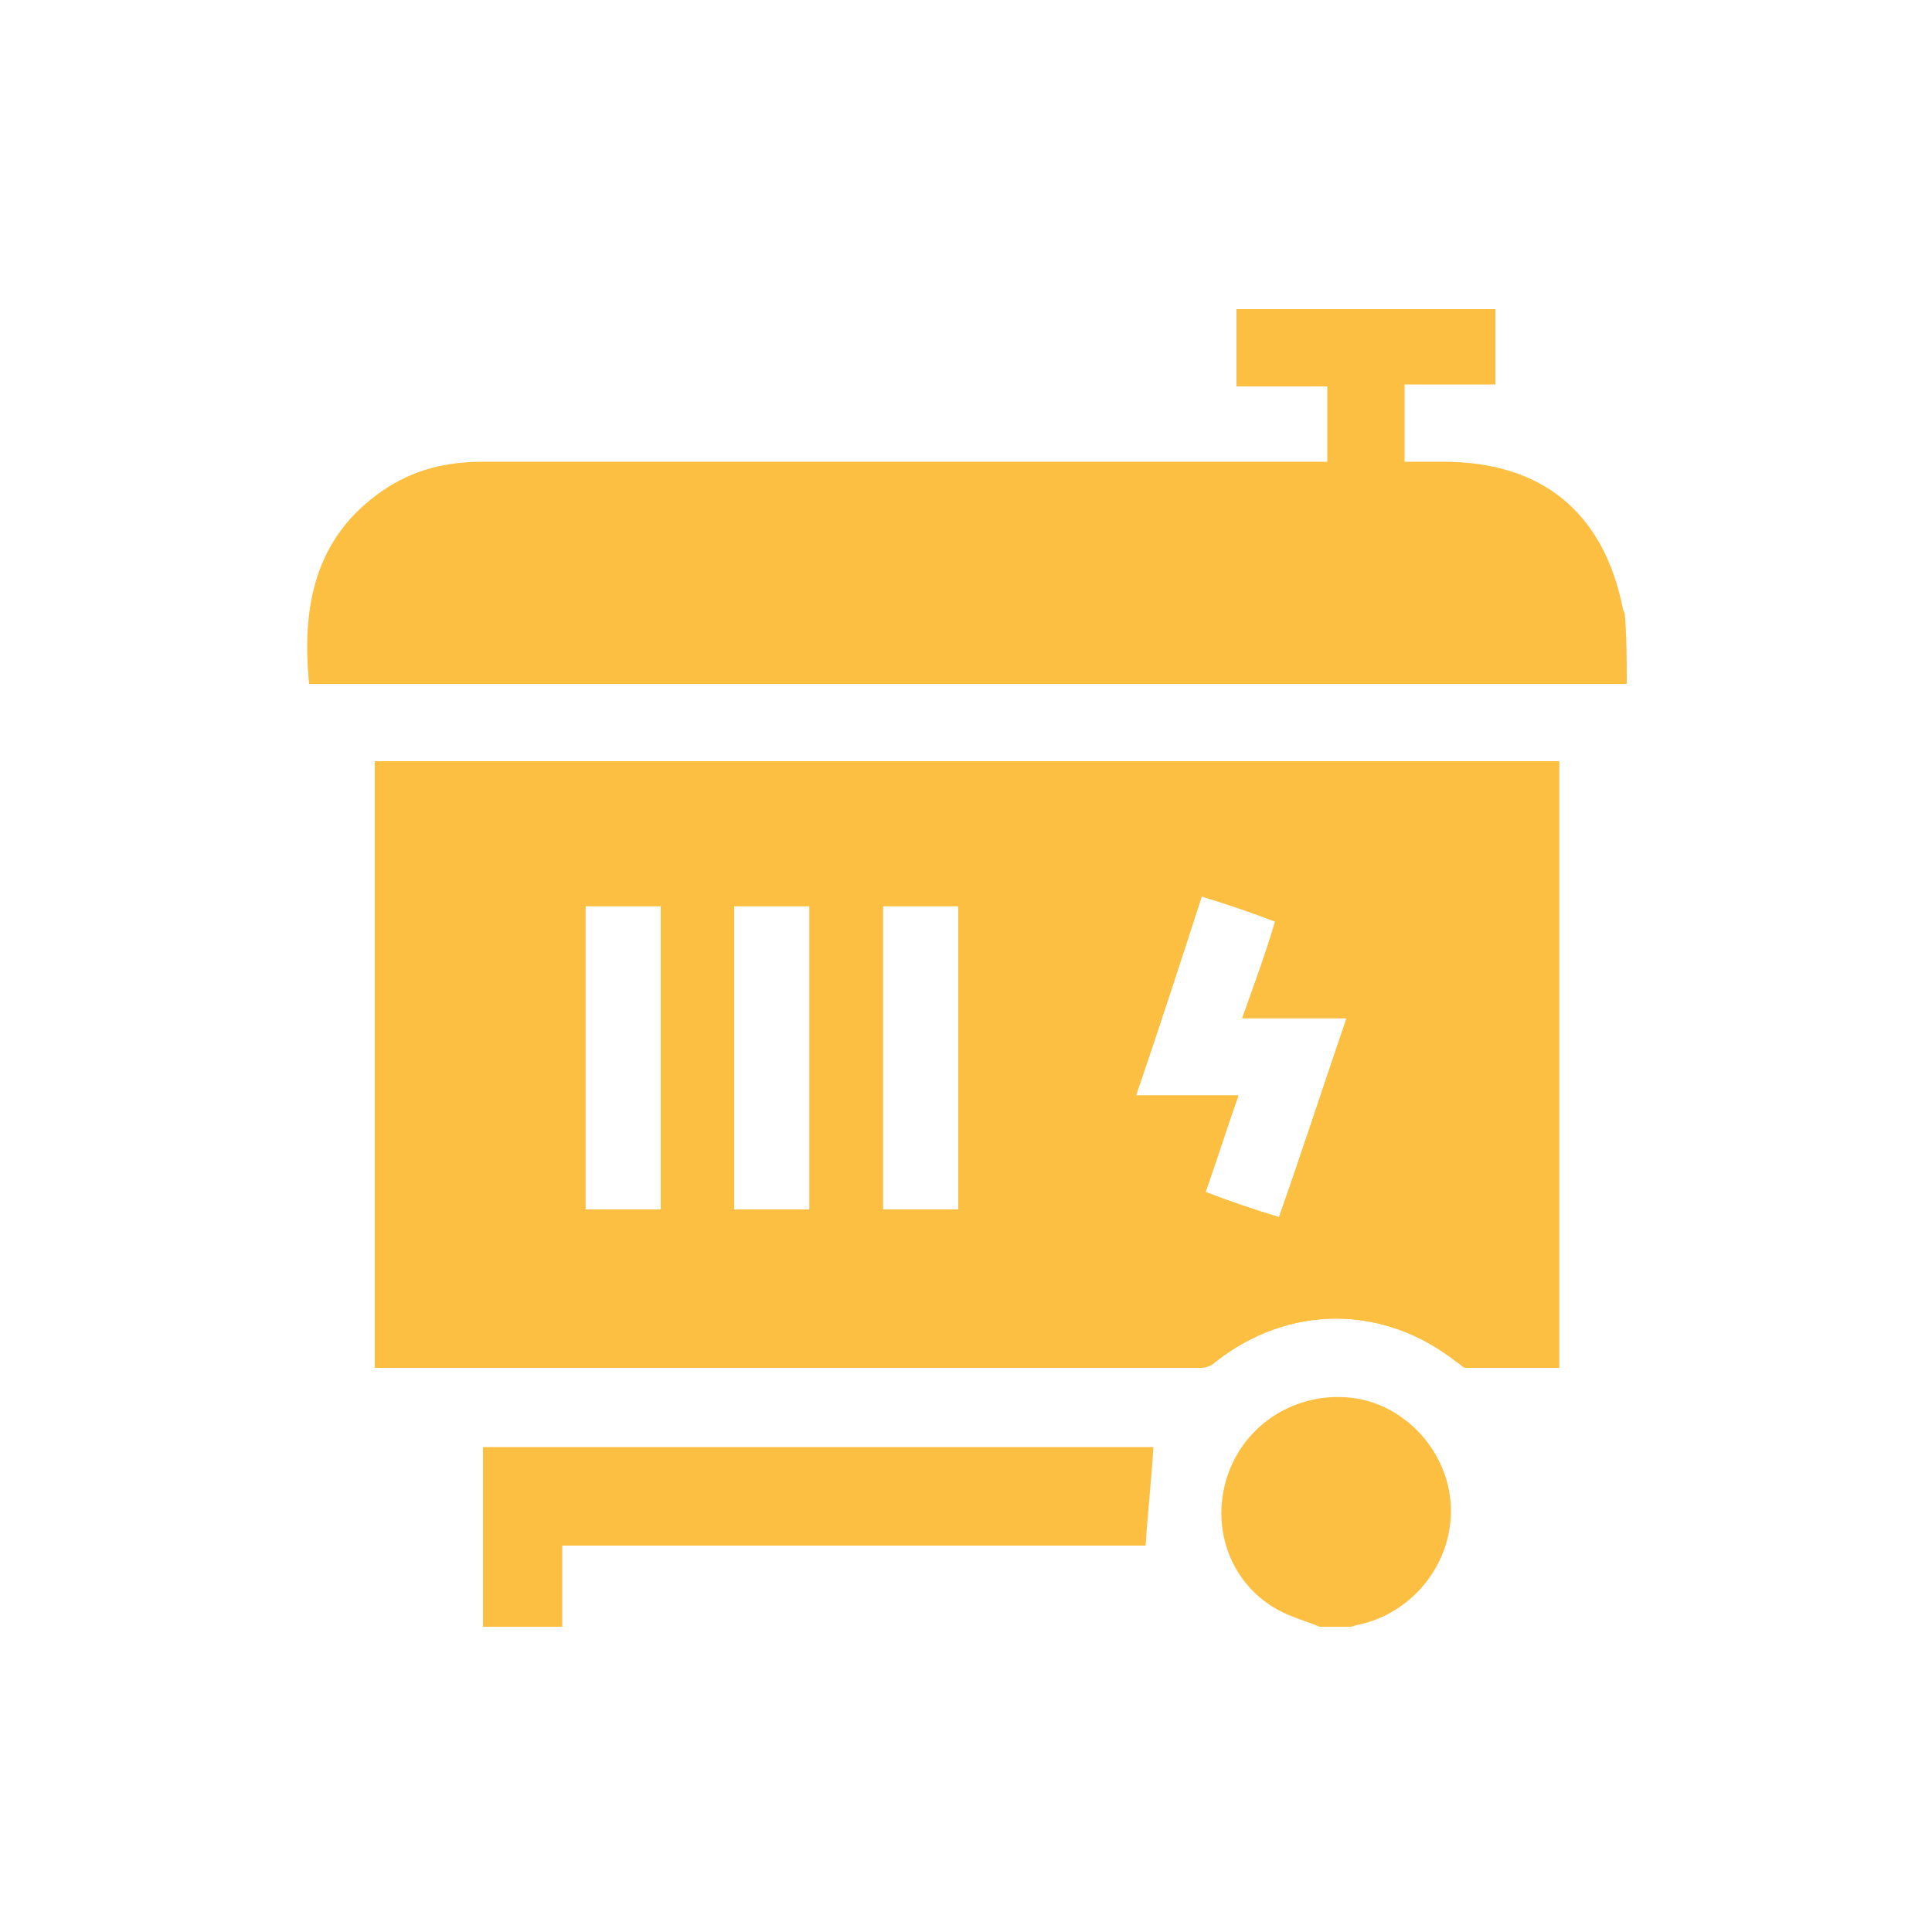 <?xml version="1.0" encoding="utf-8"?>
<!-- Generator: Adobe Illustrator 26.5.0, SVG Export Plug-In . SVG Version: 6.00 Build 0)  -->
<svg version="1.1" id="Layer_1" xmlns="http://www.w3.org/2000/svg" xmlns:xlink="http://www.w3.org/1999/xlink" x="0px" y="0px"
	 viewBox="0 0 100 100" style="enable-background:new 0 0 100 100;" xml:space="preserve">
<style type="text/css">
	.st0{fill:#FDBF41;}
</style>
<g>
	<path class="st0" d="M19.4,39.4v31.4c0.2,0,0.3,0,0.4,0c14.1,0,28.2,0,42.3,0c0.3,0,0.6-0.1,0.8-0.3c3.8-3,8.7-3,12.5,0
		c0.2,0.1,0.3,0.3,0.5,0.3c1.6,0,3.2,0,4.8,0V39.4H19.4z M34.2,62.6h-3.9V46.9h3.9V62.6z M41.9,62.6H38V46.9h3.9V62.6z M49.6,62.6
		h-3.9V46.9h3.9V62.6z M66.2,63c-1.3-0.4-2.5-0.8-3.8-1.3c0.6-1.7,1.1-3.3,1.7-5h-5.3c1.2-3.5,2.3-6.9,3.4-10.3
		c1.3,0.4,2.5,0.8,3.8,1.3c-0.5,1.7-1.1,3.3-1.7,5h5.4C68.5,56.2,67.4,59.6,66.2,63z"/>
	<path class="st0" d="M84.2,35.4c-0.2,0-0.5,0-0.7,0c-22.2,0-44.5,0-66.7,0c-0.3,0-0.5,0-0.8,0c-0.4-4,0.3-7.6,3.8-10
		c1.6-1.1,3.3-1.5,5.2-1.5c14.3,0,28.6,0,42.8,0c0.3,0,0.6,0,0.9,0c0-1.3,0-2.6,0-3.9c-1.5,0-3.1,0-4.7,0c0-1.4,0-2.7,0-4
		c4.5,0,8.9,0,13.4,0c0,1.3,0,2.6,0,3.9c-1.5,0-3.1,0-4.7,0c0,1.3,0,2.6,0,4c0.7,0,1.3,0,2,0c5.1,0,8.3,2.6,9.3,7.6
		c0,0.1,0.1,0.2,0.1,0.3C84.2,33,84.2,34.2,84.2,35.4z"/>
	<path class="st0" d="M25,84.2c0-2.8,0-5.5,0-8.3c0-0.3,0-0.7,0-1c11.7,0,23.2,0,34.7,0c-0.1,1.7-0.3,3.4-0.4,5.1
		c-9.9,0-20,0-30.2,0c0,1.4,0,2.8,0,4.2C27.6,84.2,26.3,84.2,25,84.2z"/>
	<path class="st0" d="M68.3,84.2c-0.7-0.3-1.5-0.5-2.2-0.9c-2.5-1.4-3.5-4.4-2.5-7.1c1-2.7,3.8-4.3,6.7-3.8c2.7,0.5,4.8,3,4.8,5.8
		c0,2.8-2,5.3-4.8,5.9c-0.1,0-0.3,0.1-0.4,0.1C69.4,84.2,68.9,84.2,68.3,84.2z"/>
	<path class="st0" d="M19.4,39.4v31.4c0.2,0,0.3,0,0.4,0c14.1,0,28.2,0,42.3,0c0.3,0,0.6-0.1,0.8-0.3c3.8-3,8.7-3,12.5,0
		c0.2,0.1,0.3,0.3,0.5,0.3c1.6,0,3.2,0,4.8,0V39.4H19.4z M34.2,62.6h-3.9V46.9h3.9V62.6z M41.9,62.6H38V46.9h3.9V62.6z M49.6,62.6
		h-3.9V46.9h3.9V62.6z M66.2,63c-1.3-0.4-2.5-0.8-3.8-1.3c0.6-1.7,1.1-3.3,1.7-5h-5.3c1.2-3.5,2.3-6.9,3.4-10.3
		c1.3,0.4,2.5,0.8,3.8,1.3c-0.5,1.7-1.1,3.3-1.7,5h5.4C68.5,56.2,67.4,59.6,66.2,63z"/>
</g>
</svg>
